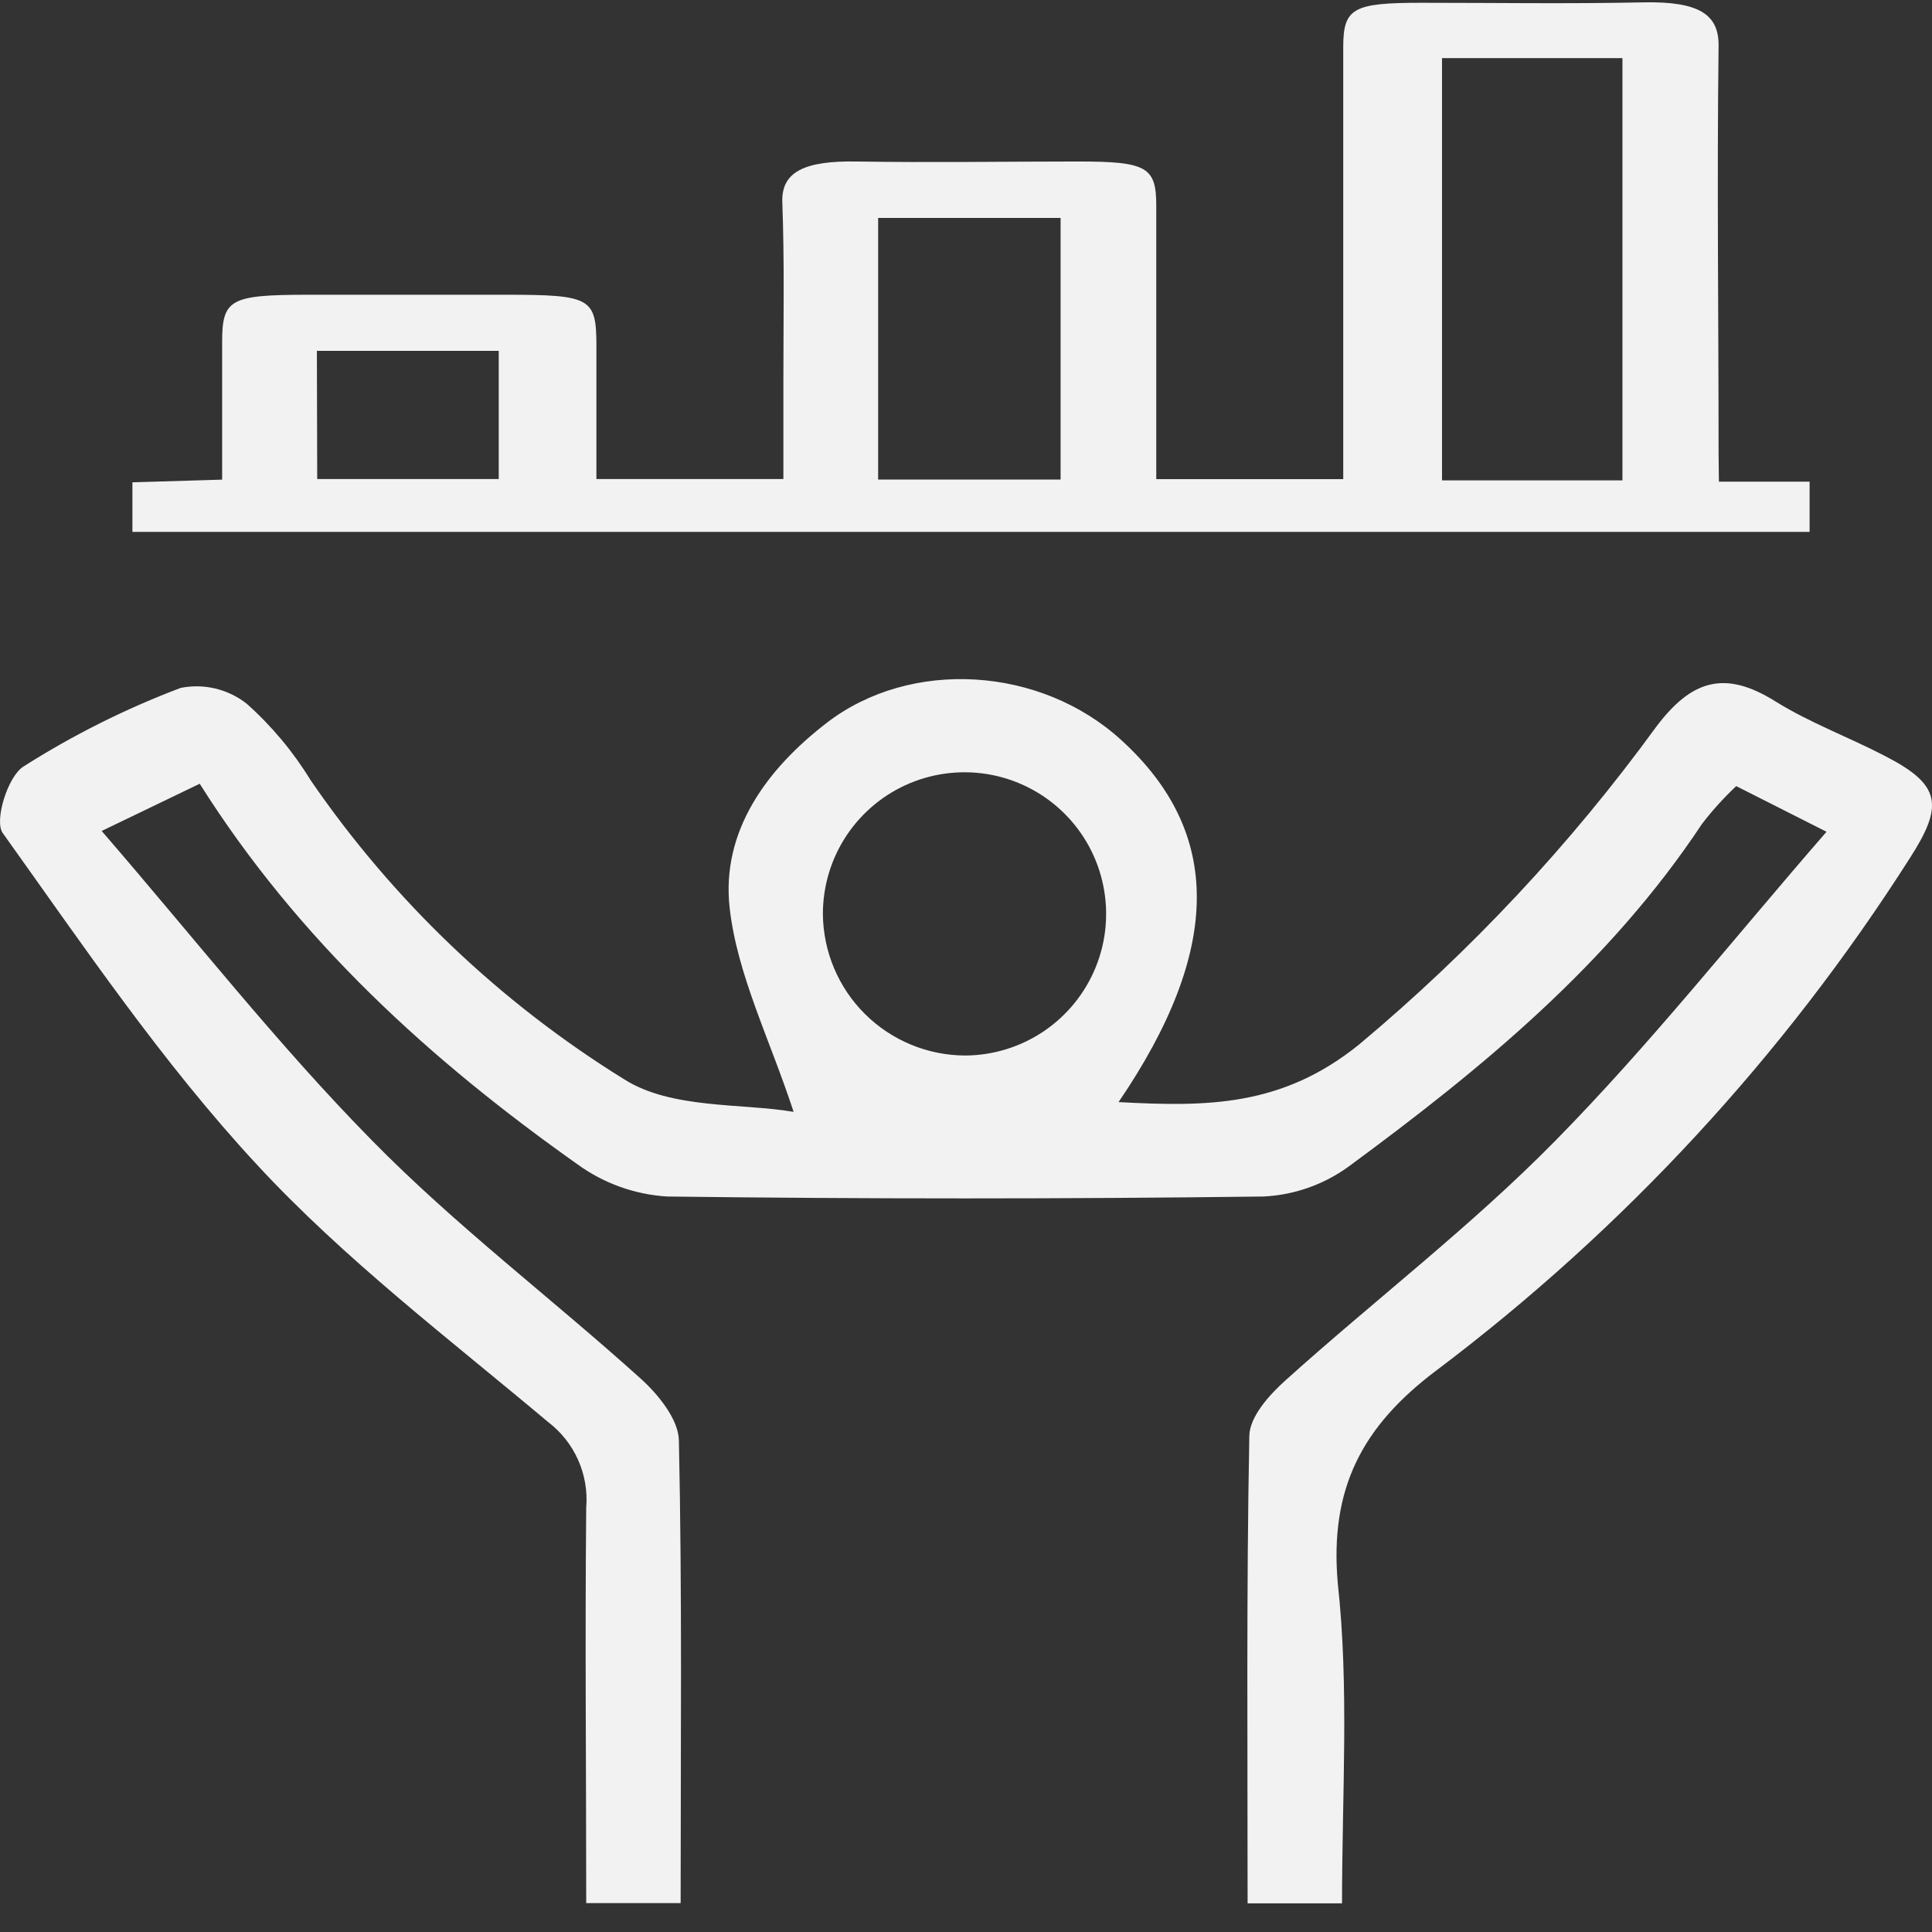 <svg width="54" height="54" viewBox="0 0 54 54" fill="none" xmlns="http://www.w3.org/2000/svg">
<rect x="0" y="0" width="54" height="54" fill="#333333" stroke="none"/>
<path d="M37.51 53.2H34.871C34.871 48.802 34.836 44.465 34.919 40.142C34.919 39.605 35.482 38.98 35.94 38.572C38.434 36.328 41.117 34.279 43.461 31.895C46.1 29.216 48.44 26.252 51.052 23.248L48.528 21.972C48.18 22.299 47.859 22.653 47.569 23.032C44.974 26.947 41.411 29.872 37.686 32.612C36.992 33.114 36.166 33.403 35.311 33.443C29.757 33.513 24.203 33.513 18.65 33.443C17.744 33.388 16.872 33.075 16.138 32.541C12.035 29.638 8.349 26.291 5.582 21.906L2.842 23.226C5.428 26.216 7.755 29.19 10.385 31.864C12.725 34.252 15.421 36.289 17.911 38.536C18.399 38.976 18.962 39.671 18.975 40.256C19.068 44.531 19.024 48.811 19.024 53.192H16.385C16.385 49.475 16.349 45.807 16.385 42.139C16.423 41.682 16.345 41.224 16.159 40.806C15.973 40.388 15.684 40.023 15.32 39.746C12.545 37.415 9.624 35.194 7.175 32.546C4.536 29.7 2.336 26.445 0.076 23.283C-0.166 22.948 0.212 21.708 0.652 21.427C2.039 20.545 3.513 19.808 5.05 19.227C5.371 19.163 5.702 19.169 6.02 19.245C6.338 19.321 6.636 19.465 6.893 19.667C7.592 20.289 8.195 21.011 8.683 21.809C10.992 25.173 13.976 28.019 17.445 30.166C18.764 31.006 20.748 30.83 22.182 31.077C21.517 29.045 20.598 27.233 20.392 25.359C20.163 23.239 21.412 21.506 23.119 20.195C25.454 18.405 29.078 18.616 31.343 20.688C34.167 23.261 34.167 26.542 31.264 30.804C33.732 30.936 35.834 30.94 37.998 29.185C41.114 26.579 43.898 23.602 46.289 20.318C47.279 18.999 48.211 18.722 49.619 19.601C50.591 20.208 51.69 20.609 52.697 21.136C54.246 21.933 54.334 22.504 53.383 23.982C49.864 29.509 45.382 34.36 40.149 38.303C38.077 39.86 37.158 41.597 37.391 44.25C37.712 47.17 37.51 50.126 37.51 53.2ZM26.985 29.502C27.766 29.497 28.529 29.26 29.177 28.822C29.824 28.384 30.327 27.764 30.623 27.04C30.919 26.317 30.993 25.521 30.837 24.755C30.682 23.989 30.303 23.286 29.748 22.735C29.193 22.184 28.488 21.81 27.721 21.659C26.954 21.509 26.159 21.589 25.437 21.889C24.716 22.189 24.099 22.697 23.665 23.347C23.231 23.997 23 24.762 23 25.544C23.008 26.596 23.431 27.602 24.177 28.343C24.924 29.084 25.933 29.501 26.985 29.502Z" fill="#F2F2F2"/>
<path d="M48.044 13.463H50.579V14.867H3.701V13.481L6.209 13.406C6.209 12.131 6.209 10.846 6.209 9.56C6.209 8.364 6.432 8.243 8.574 8.238H14.127C16.509 8.238 16.666 8.327 16.67 9.645C16.67 10.883 16.67 12.121 16.67 13.389H21.896C21.896 12.463 21.896 11.519 21.896 10.573C21.896 8.934 21.927 7.292 21.866 5.653C21.835 4.801 22.489 4.491 23.934 4.514C26.003 4.548 28.072 4.514 30.14 4.514C32.061 4.514 32.318 4.67 32.318 5.752C32.318 8.283 32.318 10.811 32.318 13.392H37.544V9.58C37.544 6.827 37.544 4.072 37.544 1.316C37.544 0.229 37.814 0.078 39.721 0.078C41.795 0.078 43.863 0.11 45.932 0.066C47.504 0.034 48.044 0.413 48.035 1.279C47.987 5.088 48.035 8.894 48.035 12.701L48.044 13.463ZM45.348 13.426V1.624H40.305V13.426H45.348ZM24.544 13.404H29.644V6.091H24.544V13.404ZM8.866 13.389H13.94V9.806H8.857L8.866 13.389Z" fill="#F2F2F2"/>
</svg>
